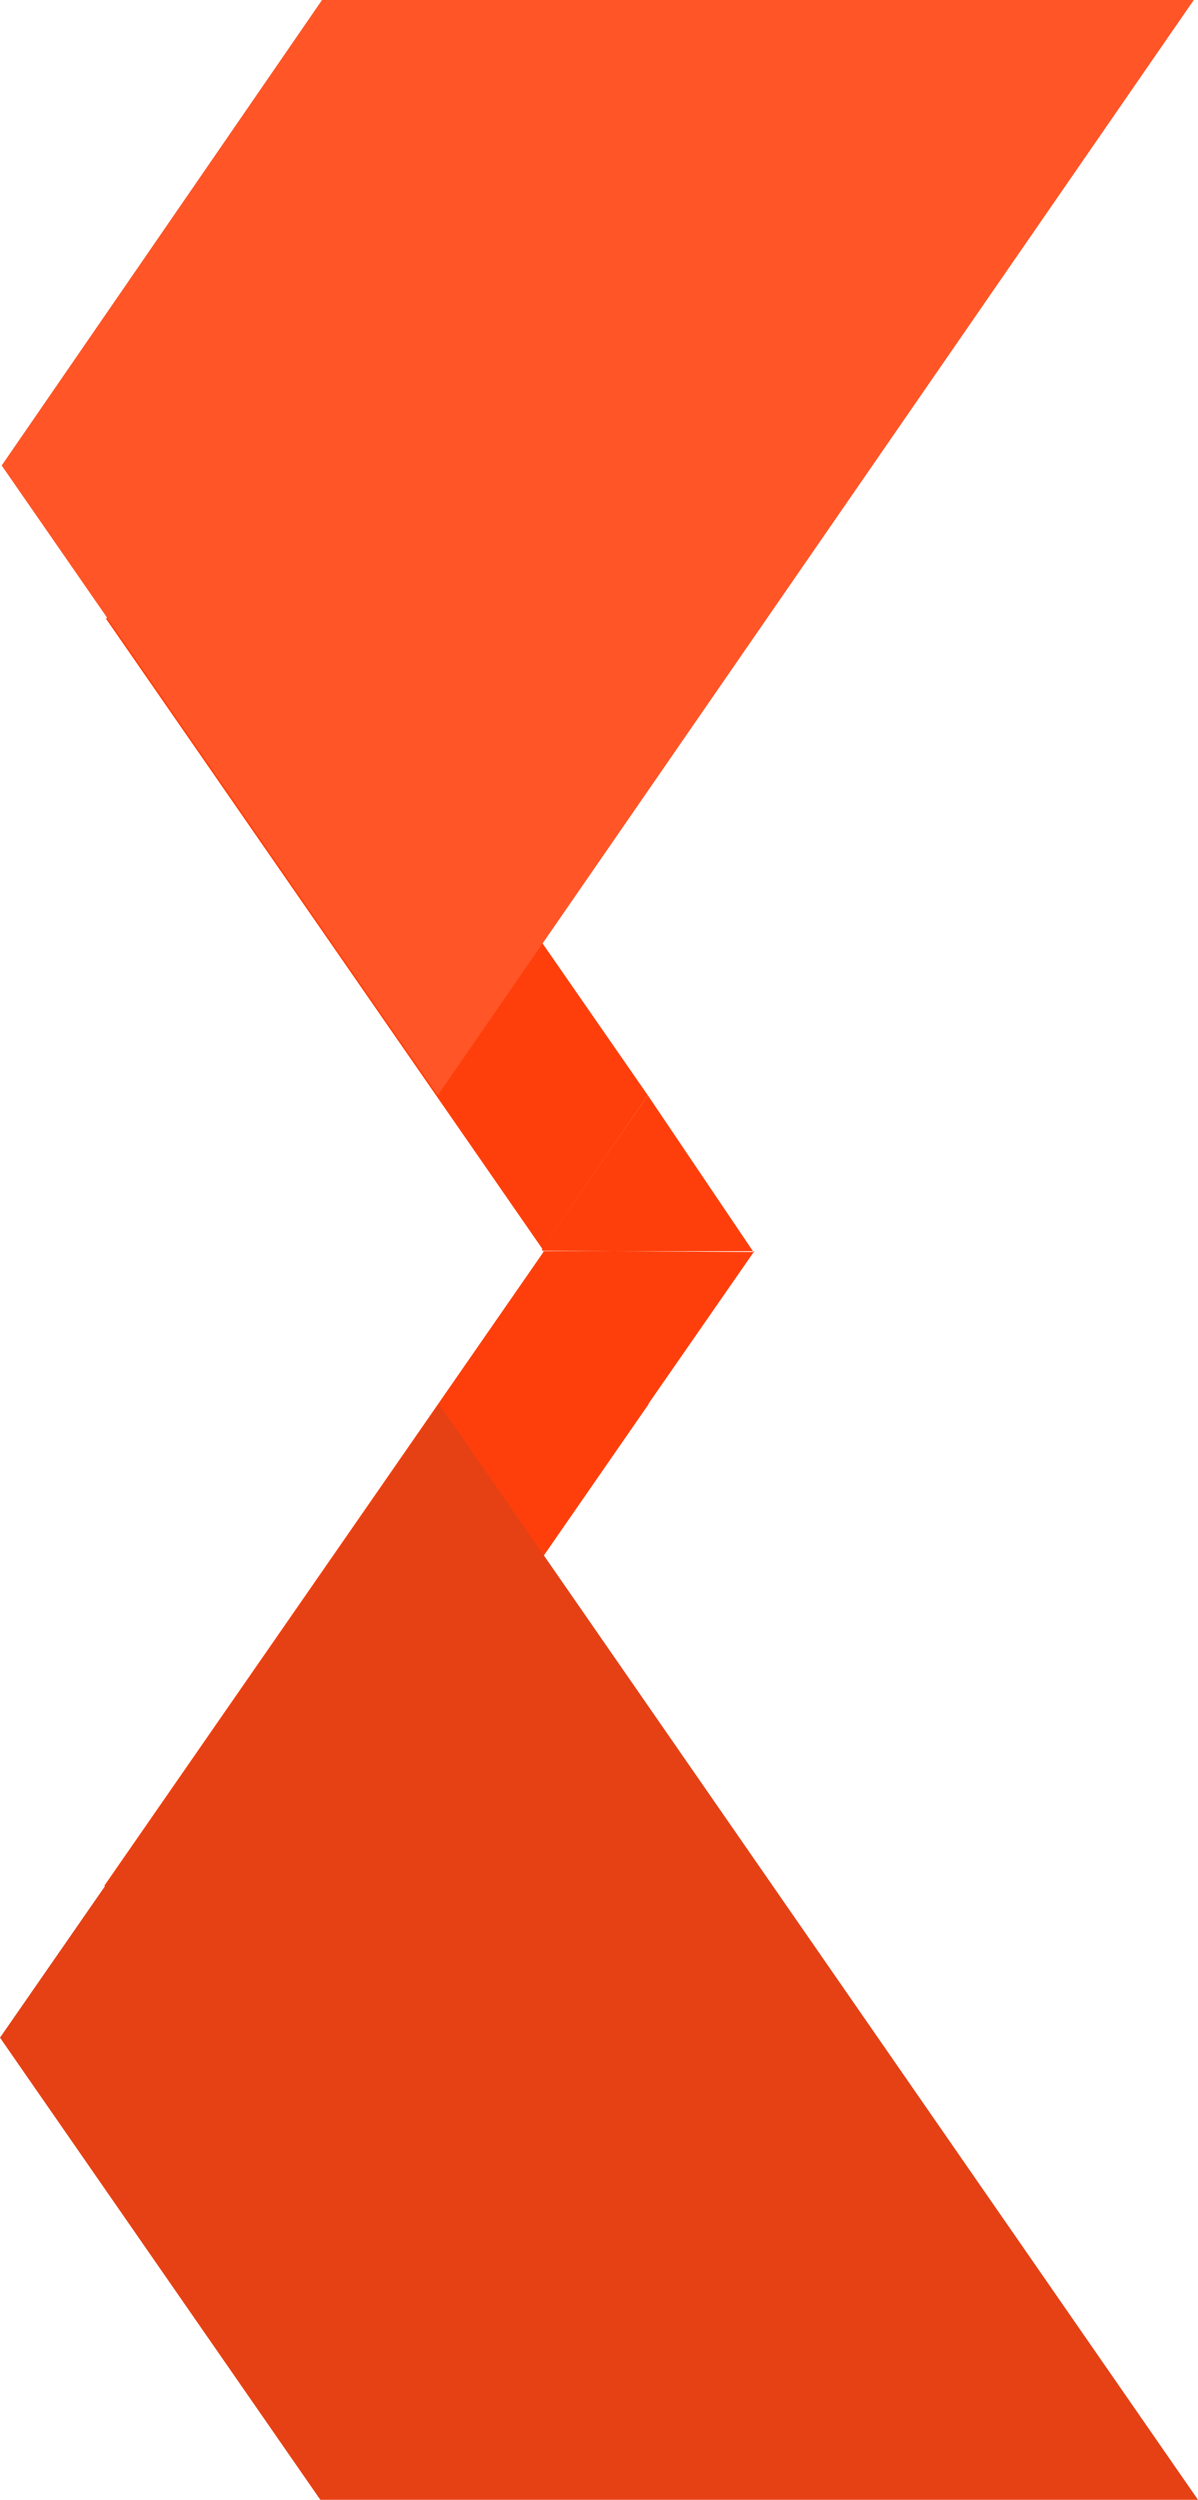 <svg xmlns="http://www.w3.org/2000/svg" width="28.46" height="59.34" viewBox="0 0 28.46 59.34"><g id="Layer_2" data-name="Layer 2"><g id="light"><g id="normal"><g id="cta-8b"><g id="X_-_left" data-name="X - left"><g id="right"><polygon points="2.52 14.69 12.88 29.64 15.39 26 5.02 11.05 2.52 14.69" style="fill:#ff3f0b"/><polygon points="2.48 44.76 4.99 48.37 15.41 33.33 12.91 29.72 2.48 44.76" style="fill:#ff3f0b"/><path d="M12.92,29.7h5l-2.52,3.63-2.5-3.61m5,0L15.39,26l-2.51,3.63,0,.06Z" style="fill:#ff3f0b"/><polygon points="10.43 33.33 0 48.37 7.61 59.34 28.46 59.34 10.43 33.33" style="fill:#e54115"/><polygon points="10.4 26 28.36 0 7.65 0 0.04 11.05 10.4 26" style="fill:#ff5527"/></g></g></g></g></g></g></svg>